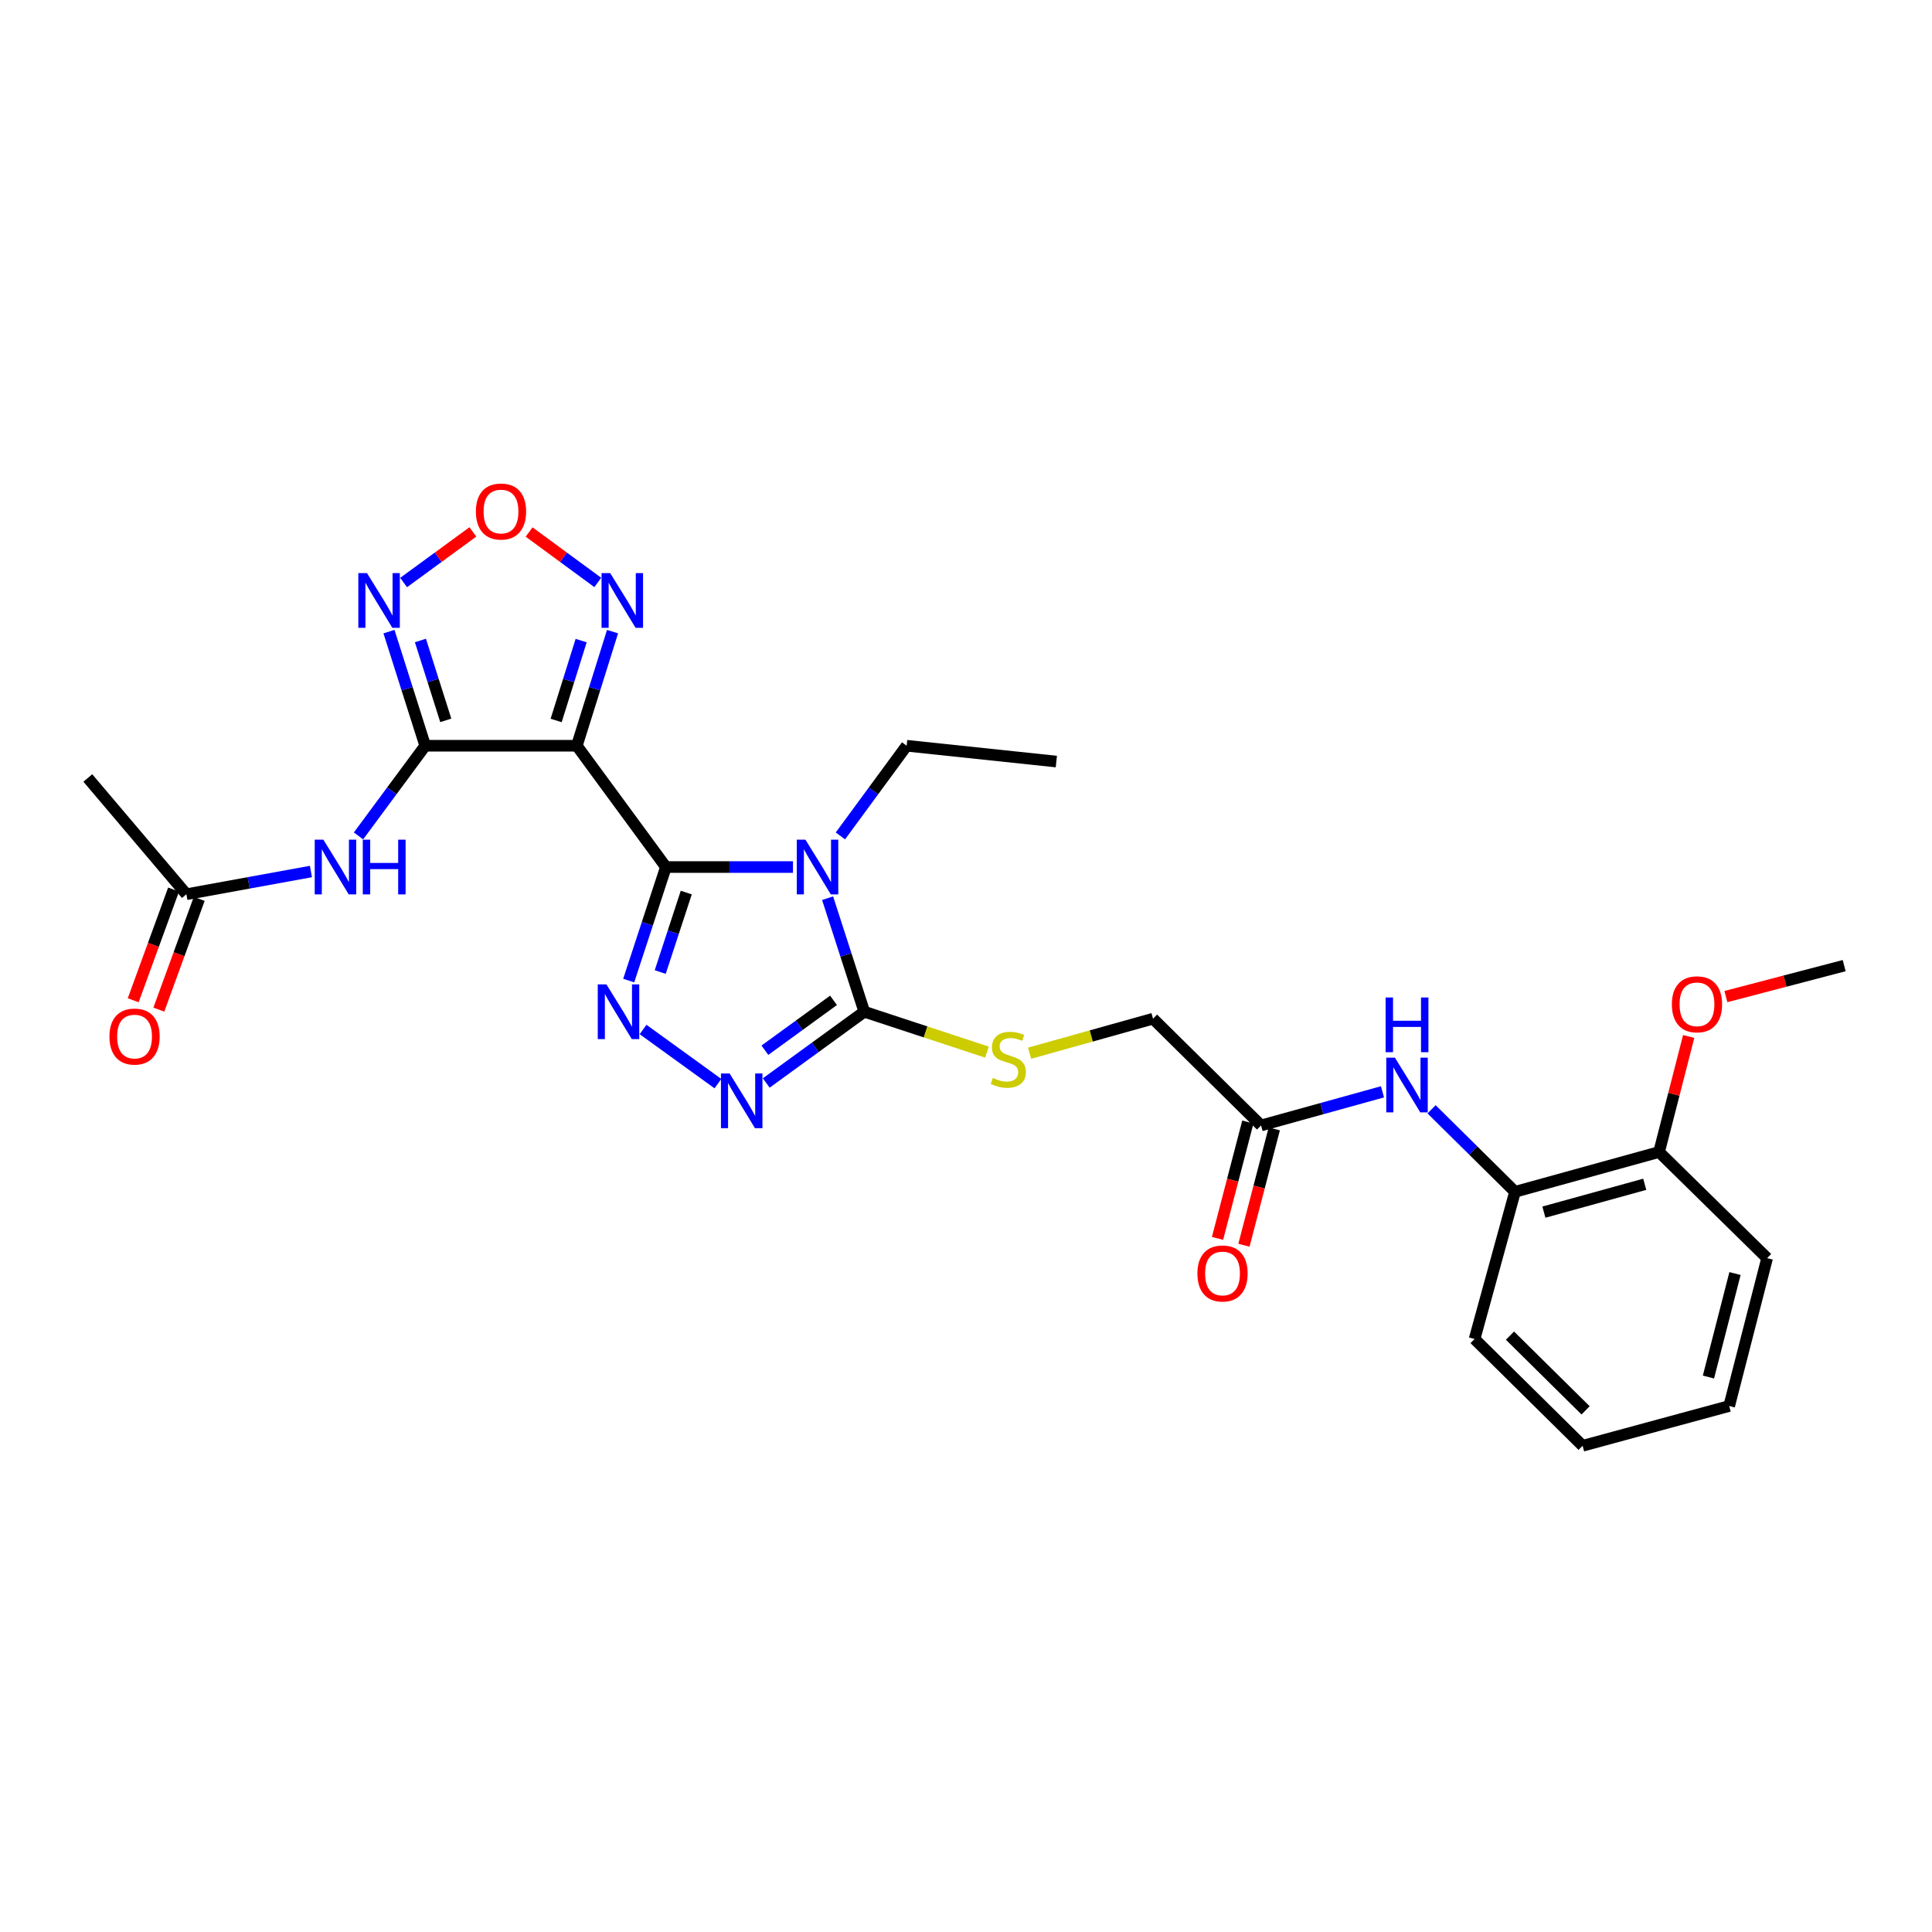 <?xml version='1.0' encoding='iso-8859-1'?>
<svg version='1.1' baseProfile='full'
              xmlns='http://www.w3.org/2000/svg'
                      xmlns:rdkit='http://www.rdkit.org/xml'
                      xmlns:xlink='http://www.w3.org/1999/xlink'
                  xml:space='preserve'
width='1000px' height='1000px' viewBox='0 0 1000 1000'>
<!-- END OF HEADER -->
<rect style='opacity:1.0;fill:#FFFFFF;stroke:none' width='1000' height='1000' x='0' y='0'> </rect>
<path class='bond-0' d='M 344.676,448.779 L 377.564,448.779' style='fill:none;fill-rule:evenodd;stroke:#000000;stroke-width:6px;stroke-linecap:butt;stroke-linejoin:miter;stroke-opacity:1' />
<path class='bond-0' d='M 377.564,448.779 L 410.452,448.779' style='fill:none;fill-rule:evenodd;stroke:#0000FF;stroke-width:6px;stroke-linecap:butt;stroke-linejoin:miter;stroke-opacity:1' />
<path class='bond-1' d='M 344.676,448.779 L 298.567,385.995' style='fill:none;fill-rule:evenodd;stroke:#000000;stroke-width:6px;stroke-linecap:butt;stroke-linejoin:miter;stroke-opacity:1' />
<path class='bond-3' d='M 344.676,448.779 L 335.05,478.159' style='fill:none;fill-rule:evenodd;stroke:#000000;stroke-width:6px;stroke-linecap:butt;stroke-linejoin:miter;stroke-opacity:1' />
<path class='bond-3' d='M 335.05,478.159 L 325.424,507.54' style='fill:none;fill-rule:evenodd;stroke:#0000FF;stroke-width:6px;stroke-linecap:butt;stroke-linejoin:miter;stroke-opacity:1' />
<path class='bond-3' d='M 355.211,461.991 L 348.473,482.557' style='fill:none;fill-rule:evenodd;stroke:#000000;stroke-width:6px;stroke-linecap:butt;stroke-linejoin:miter;stroke-opacity:1' />
<path class='bond-3' d='M 348.473,482.557 L 341.734,503.124' style='fill:none;fill-rule:evenodd;stroke:#0000FF;stroke-width:6px;stroke-linecap:butt;stroke-linejoin:miter;stroke-opacity:1' />
<path class='bond-4' d='M 428.364,464.906 L 437.855,494.288' style='fill:none;fill-rule:evenodd;stroke:#0000FF;stroke-width:6px;stroke-linecap:butt;stroke-linejoin:miter;stroke-opacity:1' />
<path class='bond-4' d='M 437.855,494.288 L 447.347,523.67' style='fill:none;fill-rule:evenodd;stroke:#000000;stroke-width:6px;stroke-linecap:butt;stroke-linejoin:miter;stroke-opacity:1' />
<path class='bond-18' d='M 434.988,432.671 L 452.133,409.333' style='fill:none;fill-rule:evenodd;stroke:#0000FF;stroke-width:6px;stroke-linecap:butt;stroke-linejoin:miter;stroke-opacity:1' />
<path class='bond-18' d='M 452.133,409.333 L 469.279,385.995' style='fill:none;fill-rule:evenodd;stroke:#000000;stroke-width:6px;stroke-linecap:butt;stroke-linejoin:miter;stroke-opacity:1' />
<path class='bond-2' d='M 298.567,385.995 L 220.09,385.995' style='fill:none;fill-rule:evenodd;stroke:#000000;stroke-width:6px;stroke-linecap:butt;stroke-linejoin:miter;stroke-opacity:1' />
<path class='bond-7' d='M 298.567,385.995 L 307.81,356.461' style='fill:none;fill-rule:evenodd;stroke:#000000;stroke-width:6px;stroke-linecap:butt;stroke-linejoin:miter;stroke-opacity:1' />
<path class='bond-7' d='M 307.81,356.461 L 317.053,326.927' style='fill:none;fill-rule:evenodd;stroke:#0000FF;stroke-width:6px;stroke-linecap:butt;stroke-linejoin:miter;stroke-opacity:1' />
<path class='bond-7' d='M 287.86,372.916 L 294.33,352.242' style='fill:none;fill-rule:evenodd;stroke:#000000;stroke-width:6px;stroke-linecap:butt;stroke-linejoin:miter;stroke-opacity:1' />
<path class='bond-7' d='M 294.33,352.242 L 300.8,331.569' style='fill:none;fill-rule:evenodd;stroke:#0000FF;stroke-width:6px;stroke-linecap:butt;stroke-linejoin:miter;stroke-opacity:1' />
<path class='bond-6' d='M 220.09,385.995 L 210.712,356.462' style='fill:none;fill-rule:evenodd;stroke:#000000;stroke-width:6px;stroke-linecap:butt;stroke-linejoin:miter;stroke-opacity:1' />
<path class='bond-6' d='M 210.712,356.462 L 201.334,326.929' style='fill:none;fill-rule:evenodd;stroke:#0000FF;stroke-width:6px;stroke-linecap:butt;stroke-linejoin:miter;stroke-opacity:1' />
<path class='bond-6' d='M 230.738,372.86 L 224.174,352.187' style='fill:none;fill-rule:evenodd;stroke:#000000;stroke-width:6px;stroke-linecap:butt;stroke-linejoin:miter;stroke-opacity:1' />
<path class='bond-6' d='M 224.174,352.187 L 217.609,331.514' style='fill:none;fill-rule:evenodd;stroke:#0000FF;stroke-width:6px;stroke-linecap:butt;stroke-linejoin:miter;stroke-opacity:1' />
<path class='bond-9' d='M 220.09,385.995 L 202.823,409.33' style='fill:none;fill-rule:evenodd;stroke:#000000;stroke-width:6px;stroke-linecap:butt;stroke-linejoin:miter;stroke-opacity:1' />
<path class='bond-9' d='M 202.823,409.33 L 185.557,432.666' style='fill:none;fill-rule:evenodd;stroke:#0000FF;stroke-width:6px;stroke-linecap:butt;stroke-linejoin:miter;stroke-opacity:1' />
<path class='bond-5' d='M 332.846,532.861 L 371.588,560.88' style='fill:none;fill-rule:evenodd;stroke:#0000FF;stroke-width:6px;stroke-linecap:butt;stroke-linejoin:miter;stroke-opacity:1' />
<path class='bond-11' d='M 447.347,523.67 L 479.103,534.125' style='fill:none;fill-rule:evenodd;stroke:#000000;stroke-width:6px;stroke-linecap:butt;stroke-linejoin:miter;stroke-opacity:1' />
<path class='bond-11' d='M 479.103,534.125 L 510.859,544.58' style='fill:none;fill-rule:evenodd;stroke:#CCCC00;stroke-width:6px;stroke-linecap:butt;stroke-linejoin:miter;stroke-opacity:1' />
<path class='bond-28' d='M 447.347,523.67 L 421.976,542.113' style='fill:none;fill-rule:evenodd;stroke:#000000;stroke-width:6px;stroke-linecap:butt;stroke-linejoin:miter;stroke-opacity:1' />
<path class='bond-28' d='M 421.976,542.113 L 396.604,560.555' style='fill:none;fill-rule:evenodd;stroke:#0000FF;stroke-width:6px;stroke-linecap:butt;stroke-linejoin:miter;stroke-opacity:1' />
<path class='bond-28' d='M 431.43,517.778 L 413.671,530.688' style='fill:none;fill-rule:evenodd;stroke:#000000;stroke-width:6px;stroke-linecap:butt;stroke-linejoin:miter;stroke-opacity:1' />
<path class='bond-28' d='M 413.671,530.688 L 395.911,543.597' style='fill:none;fill-rule:evenodd;stroke:#0000FF;stroke-width:6px;stroke-linecap:butt;stroke-linejoin:miter;stroke-opacity:1' />
<path class='bond-29' d='M 208.905,301.52 L 226.83,288.421' style='fill:none;fill-rule:evenodd;stroke:#0000FF;stroke-width:6px;stroke-linecap:butt;stroke-linejoin:miter;stroke-opacity:1' />
<path class='bond-29' d='M 226.83,288.421 L 244.756,275.321' style='fill:none;fill-rule:evenodd;stroke:#FF0000;stroke-width:6px;stroke-linecap:butt;stroke-linejoin:miter;stroke-opacity:1' />
<path class='bond-8' d='M 309.413,301.478 L 291.642,288.424' style='fill:none;fill-rule:evenodd;stroke:#0000FF;stroke-width:6px;stroke-linecap:butt;stroke-linejoin:miter;stroke-opacity:1' />
<path class='bond-8' d='M 291.642,288.424 L 273.871,275.371' style='fill:none;fill-rule:evenodd;stroke:#FF0000;stroke-width:6px;stroke-linecap:butt;stroke-linejoin:miter;stroke-opacity:1' />
<path class='bond-12' d='M 160.935,451.095 L 128.705,456.971' style='fill:none;fill-rule:evenodd;stroke:#0000FF;stroke-width:6px;stroke-linecap:butt;stroke-linejoin:miter;stroke-opacity:1' />
<path class='bond-12' d='M 128.705,456.971 L 96.476,462.848' style='fill:none;fill-rule:evenodd;stroke:#000000;stroke-width:6px;stroke-linecap:butt;stroke-linejoin:miter;stroke-opacity:1' />
<path class='bond-10' d='M 715.57,565.128 L 684.148,573.829' style='fill:none;fill-rule:evenodd;stroke:#0000FF;stroke-width:6px;stroke-linecap:butt;stroke-linejoin:miter;stroke-opacity:1' />
<path class='bond-10' d='M 684.148,573.829 L 652.726,582.531' style='fill:none;fill-rule:evenodd;stroke:#000000;stroke-width:6px;stroke-linecap:butt;stroke-linejoin:miter;stroke-opacity:1' />
<path class='bond-14' d='M 740.975,574.172 L 762.573,595.524' style='fill:none;fill-rule:evenodd;stroke:#0000FF;stroke-width:6px;stroke-linecap:butt;stroke-linejoin:miter;stroke-opacity:1' />
<path class='bond-14' d='M 762.573,595.524 L 784.171,616.877' style='fill:none;fill-rule:evenodd;stroke:#000000;stroke-width:6px;stroke-linecap:butt;stroke-linejoin:miter;stroke-opacity:1' />
<path class='bond-19' d='M 532.925,545.133 L 564.863,536.203' style='fill:none;fill-rule:evenodd;stroke:#CCCC00;stroke-width:6px;stroke-linecap:butt;stroke-linejoin:miter;stroke-opacity:1' />
<path class='bond-19' d='M 564.863,536.203 L 596.801,527.272' style='fill:none;fill-rule:evenodd;stroke:#000000;stroke-width:6px;stroke-linecap:butt;stroke-linejoin:miter;stroke-opacity:1' />
<path class='bond-16' d='M 89.841,460.429 L 79.394,489.085' style='fill:none;fill-rule:evenodd;stroke:#000000;stroke-width:6px;stroke-linecap:butt;stroke-linejoin:miter;stroke-opacity:1' />
<path class='bond-16' d='M 79.394,489.085 L 68.946,517.74' style='fill:none;fill-rule:evenodd;stroke:#FF0000;stroke-width:6px;stroke-linecap:butt;stroke-linejoin:miter;stroke-opacity:1' />
<path class='bond-16' d='M 103.111,465.267 L 92.664,493.923' style='fill:none;fill-rule:evenodd;stroke:#000000;stroke-width:6px;stroke-linecap:butt;stroke-linejoin:miter;stroke-opacity:1' />
<path class='bond-16' d='M 92.664,493.923 L 82.217,522.578' style='fill:none;fill-rule:evenodd;stroke:#FF0000;stroke-width:6px;stroke-linecap:butt;stroke-linejoin:miter;stroke-opacity:1' />
<path class='bond-21' d='M 96.476,462.848 L 45.455,402.678' style='fill:none;fill-rule:evenodd;stroke:#000000;stroke-width:6px;stroke-linecap:butt;stroke-linejoin:miter;stroke-opacity:1' />
<path class='bond-13' d='M 652.726,582.531 L 596.801,527.272' style='fill:none;fill-rule:evenodd;stroke:#000000;stroke-width:6px;stroke-linecap:butt;stroke-linejoin:miter;stroke-opacity:1' />
<path class='bond-17' d='M 645.892,580.749 L 638.04,610.866' style='fill:none;fill-rule:evenodd;stroke:#000000;stroke-width:6px;stroke-linecap:butt;stroke-linejoin:miter;stroke-opacity:1' />
<path class='bond-17' d='M 638.04,610.866 L 630.187,640.984' style='fill:none;fill-rule:evenodd;stroke:#FF0000;stroke-width:6px;stroke-linecap:butt;stroke-linejoin:miter;stroke-opacity:1' />
<path class='bond-17' d='M 659.56,584.313 L 651.707,614.43' style='fill:none;fill-rule:evenodd;stroke:#000000;stroke-width:6px;stroke-linecap:butt;stroke-linejoin:miter;stroke-opacity:1' />
<path class='bond-17' d='M 651.707,614.43 L 643.854,644.547' style='fill:none;fill-rule:evenodd;stroke:#FF0000;stroke-width:6px;stroke-linecap:butt;stroke-linejoin:miter;stroke-opacity:1' />
<path class='bond-15' d='M 784.171,616.877 L 858.734,596.279' style='fill:none;fill-rule:evenodd;stroke:#000000;stroke-width:6px;stroke-linecap:butt;stroke-linejoin:miter;stroke-opacity:1' />
<path class='bond-15' d='M 799.117,627.402 L 851.31,612.983' style='fill:none;fill-rule:evenodd;stroke:#000000;stroke-width:6px;stroke-linecap:butt;stroke-linejoin:miter;stroke-opacity:1' />
<path class='bond-22' d='M 784.171,616.877 L 763.236,693.072' style='fill:none;fill-rule:evenodd;stroke:#000000;stroke-width:6px;stroke-linecap:butt;stroke-linejoin:miter;stroke-opacity:1' />
<path class='bond-20' d='M 858.734,596.279 L 866.397,566.38' style='fill:none;fill-rule:evenodd;stroke:#000000;stroke-width:6px;stroke-linecap:butt;stroke-linejoin:miter;stroke-opacity:1' />
<path class='bond-20' d='M 866.397,566.38 L 874.061,536.482' style='fill:none;fill-rule:evenodd;stroke:#FF0000;stroke-width:6px;stroke-linecap:butt;stroke-linejoin:miter;stroke-opacity:1' />
<path class='bond-23' d='M 858.734,596.279 L 914.659,651.208' style='fill:none;fill-rule:evenodd;stroke:#000000;stroke-width:6px;stroke-linecap:butt;stroke-linejoin:miter;stroke-opacity:1' />
<path class='bond-25' d='M 469.279,385.995 L 546.76,394.179' style='fill:none;fill-rule:evenodd;stroke:#000000;stroke-width:6px;stroke-linecap:butt;stroke-linejoin:miter;stroke-opacity:1' />
<path class='bond-24' d='M 893.32,515.83 L 923.933,507.819' style='fill:none;fill-rule:evenodd;stroke:#FF0000;stroke-width:6px;stroke-linecap:butt;stroke-linejoin:miter;stroke-opacity:1' />
<path class='bond-24' d='M 923.933,507.819 L 954.545,499.808' style='fill:none;fill-rule:evenodd;stroke:#000000;stroke-width:6px;stroke-linecap:butt;stroke-linejoin:miter;stroke-opacity:1' />
<path class='bond-26' d='M 763.236,693.072 L 819.161,748.338' style='fill:none;fill-rule:evenodd;stroke:#000000;stroke-width:6px;stroke-linecap:butt;stroke-linejoin:miter;stroke-opacity:1' />
<path class='bond-26' d='M 781.553,691.315 L 820.701,730.001' style='fill:none;fill-rule:evenodd;stroke:#000000;stroke-width:6px;stroke-linecap:butt;stroke-linejoin:miter;stroke-opacity:1' />
<path class='bond-30' d='M 914.659,651.208 L 895.026,727.747' style='fill:none;fill-rule:evenodd;stroke:#000000;stroke-width:6px;stroke-linecap:butt;stroke-linejoin:miter;stroke-opacity:1' />
<path class='bond-30' d='M 898.032,659.179 L 884.289,712.757' style='fill:none;fill-rule:evenodd;stroke:#000000;stroke-width:6px;stroke-linecap:butt;stroke-linejoin:miter;stroke-opacity:1' />
<path class='bond-27' d='M 819.161,748.338 L 895.026,727.747' style='fill:none;fill-rule:evenodd;stroke:#000000;stroke-width:6px;stroke-linecap:butt;stroke-linejoin:miter;stroke-opacity:1' />
<path  class='atom-1' d='M 416.894 434.619
L 426.174 449.619
Q 427.094 451.099, 428.574 453.779
Q 430.054 456.459, 430.134 456.619
L 430.134 434.619
L 433.894 434.619
L 433.894 462.939
L 430.014 462.939
L 420.054 446.539
Q 418.894 444.619, 417.654 442.419
Q 416.454 440.219, 416.094 439.539
L 416.094 462.939
L 412.414 462.939
L 412.414 434.619
L 416.894 434.619
' fill='#0000FF'/>
<path  class='atom-4' d='M 313.879 509.51
L 323.159 524.51
Q 324.079 525.99, 325.559 528.67
Q 327.039 531.35, 327.119 531.51
L 327.119 509.51
L 330.879 509.51
L 330.879 537.83
L 326.999 537.83
L 317.039 521.43
Q 315.879 519.51, 314.639 517.31
Q 313.439 515.11, 313.079 514.43
L 313.079 537.83
L 309.399 537.83
L 309.399 509.51
L 313.879 509.51
' fill='#0000FF'/>
<path  class='atom-6' d='M 377.644 555.627
L 386.924 570.627
Q 387.844 572.107, 389.324 574.787
Q 390.804 577.467, 390.884 577.627
L 390.884 555.627
L 394.644 555.627
L 394.644 583.947
L 390.764 583.947
L 380.804 567.547
Q 379.644 565.627, 378.404 563.427
Q 377.204 561.227, 376.844 560.547
L 376.844 583.947
L 373.164 583.947
L 373.164 555.627
L 377.644 555.627
' fill='#0000FF'/>
<path  class='atom-7' d='M 189.951 296.637
L 199.231 311.637
Q 200.151 313.117, 201.631 315.797
Q 203.111 318.477, 203.191 318.637
L 203.191 296.637
L 206.951 296.637
L 206.951 324.957
L 203.071 324.957
L 193.111 308.557
Q 191.951 306.637, 190.711 304.437
Q 189.511 302.237, 189.151 301.557
L 189.151 324.957
L 185.471 324.957
L 185.471 296.637
L 189.951 296.637
' fill='#0000FF'/>
<path  class='atom-8' d='M 315.841 296.637
L 325.121 311.637
Q 326.041 313.117, 327.521 315.797
Q 329.001 318.477, 329.081 318.637
L 329.081 296.637
L 332.841 296.637
L 332.841 324.957
L 328.961 324.957
L 319.001 308.557
Q 317.841 306.637, 316.601 304.437
Q 315.401 302.237, 315.041 301.557
L 315.041 324.957
L 311.361 324.957
L 311.361 296.637
L 315.841 296.637
' fill='#0000FF'/>
<path  class='atom-9' d='M 246.317 264.76
Q 246.317 257.96, 249.677 254.16
Q 253.037 250.36, 259.317 250.36
Q 265.597 250.36, 268.957 254.16
Q 272.317 257.96, 272.317 264.76
Q 272.317 271.64, 268.917 275.56
Q 265.517 279.44, 259.317 279.44
Q 253.077 279.44, 249.677 275.56
Q 246.317 271.68, 246.317 264.76
M 259.317 276.24
Q 263.637 276.24, 265.957 273.36
Q 268.317 270.44, 268.317 264.76
Q 268.317 259.2, 265.957 256.4
Q 263.637 253.56, 259.317 253.56
Q 254.997 253.56, 252.637 256.36
Q 250.317 259.16, 250.317 264.76
Q 250.317 270.48, 252.637 273.36
Q 254.997 276.24, 259.317 276.24
' fill='#FF0000'/>
<path  class='atom-10' d='M 167.375 434.619
L 176.655 449.619
Q 177.575 451.099, 179.055 453.779
Q 180.535 456.459, 180.615 456.619
L 180.615 434.619
L 184.375 434.619
L 184.375 462.939
L 180.495 462.939
L 170.535 446.539
Q 169.375 444.619, 168.135 442.419
Q 166.935 440.219, 166.575 439.539
L 166.575 462.939
L 162.895 462.939
L 162.895 434.619
L 167.375 434.619
' fill='#0000FF'/>
<path  class='atom-10' d='M 187.775 434.619
L 191.615 434.619
L 191.615 446.659
L 206.095 446.659
L 206.095 434.619
L 209.935 434.619
L 209.935 462.939
L 206.095 462.939
L 206.095 449.859
L 191.615 449.859
L 191.615 462.939
L 187.775 462.939
L 187.775 434.619
' fill='#0000FF'/>
<path  class='atom-11' d='M 722.009 547.451
L 731.289 562.451
Q 732.209 563.931, 733.689 566.611
Q 735.169 569.291, 735.249 569.451
L 735.249 547.451
L 739.009 547.451
L 739.009 575.771
L 735.129 575.771
L 725.169 559.371
Q 724.009 557.451, 722.769 555.251
Q 721.569 553.051, 721.209 552.371
L 721.209 575.771
L 717.529 575.771
L 717.529 547.451
L 722.009 547.451
' fill='#0000FF'/>
<path  class='atom-11' d='M 717.189 516.299
L 721.029 516.299
L 721.029 528.339
L 735.509 528.339
L 735.509 516.299
L 739.349 516.299
L 739.349 544.619
L 735.509 544.619
L 735.509 531.539
L 721.029 531.539
L 721.029 544.619
L 717.189 544.619
L 717.189 516.299
' fill='#0000FF'/>
<path  class='atom-12' d='M 513.901 557.936
Q 514.221 558.056, 515.541 558.616
Q 516.861 559.176, 518.301 559.536
Q 519.781 559.856, 521.221 559.856
Q 523.901 559.856, 525.461 558.576
Q 527.021 557.256, 527.021 554.976
Q 527.021 553.416, 526.221 552.456
Q 525.461 551.496, 524.261 550.976
Q 523.061 550.456, 521.061 549.856
Q 518.541 549.096, 517.021 548.376
Q 515.541 547.656, 514.461 546.136
Q 513.421 544.616, 513.421 542.056
Q 513.421 538.496, 515.821 536.296
Q 518.261 534.096, 523.061 534.096
Q 526.341 534.096, 530.061 535.656
L 529.141 538.736
Q 525.741 537.336, 523.181 537.336
Q 520.421 537.336, 518.901 538.496
Q 517.381 539.616, 517.421 541.576
Q 517.421 543.096, 518.181 544.016
Q 518.981 544.936, 520.101 545.456
Q 521.261 545.976, 523.181 546.576
Q 525.741 547.376, 527.261 548.176
Q 528.781 548.976, 529.861 550.616
Q 530.981 552.216, 530.981 554.976
Q 530.981 558.896, 528.341 561.016
Q 525.741 563.096, 521.381 563.096
Q 518.861 563.096, 516.941 562.536
Q 515.061 562.016, 512.821 561.096
L 513.901 557.936
' fill='#CCCC00'/>
<path  class='atom-17' d='M 56.647 536.518
Q 56.647 529.718, 60.007 525.918
Q 63.367 522.118, 69.647 522.118
Q 75.927 522.118, 79.287 525.918
Q 82.647 529.718, 82.647 536.518
Q 82.647 543.398, 79.247 547.318
Q 75.847 551.198, 69.647 551.198
Q 63.407 551.198, 60.007 547.318
Q 56.647 543.438, 56.647 536.518
M 69.647 547.998
Q 73.967 547.998, 76.287 545.118
Q 78.647 542.198, 78.647 536.518
Q 78.647 530.958, 76.287 528.158
Q 73.967 525.318, 69.647 525.318
Q 65.327 525.318, 62.967 528.118
Q 60.647 530.918, 60.647 536.518
Q 60.647 542.238, 62.967 545.118
Q 65.327 547.998, 69.647 547.998
' fill='#FF0000'/>
<path  class='atom-18' d='M 619.771 659.143
Q 619.771 652.343, 623.131 648.543
Q 626.491 644.743, 632.771 644.743
Q 639.051 644.743, 642.411 648.543
Q 645.771 652.343, 645.771 659.143
Q 645.771 666.023, 642.371 669.943
Q 638.971 673.823, 632.771 673.823
Q 626.531 673.823, 623.131 669.943
Q 619.771 666.063, 619.771 659.143
M 632.771 670.623
Q 637.091 670.623, 639.411 667.743
Q 641.771 664.823, 641.771 659.143
Q 641.771 653.583, 639.411 650.783
Q 637.091 647.943, 632.771 647.943
Q 628.451 647.943, 626.091 650.743
Q 623.771 653.543, 623.771 659.143
Q 623.771 664.863, 626.091 667.743
Q 628.451 670.623, 632.771 670.623
' fill='#FF0000'/>
<path  class='atom-21' d='M 865.351 519.827
Q 865.351 513.027, 868.711 509.227
Q 872.071 505.427, 878.351 505.427
Q 884.631 505.427, 887.991 509.227
Q 891.351 513.027, 891.351 519.827
Q 891.351 526.707, 887.951 530.627
Q 884.551 534.507, 878.351 534.507
Q 872.111 534.507, 868.711 530.627
Q 865.351 526.747, 865.351 519.827
M 878.351 531.307
Q 882.671 531.307, 884.991 528.427
Q 887.351 525.507, 887.351 519.827
Q 887.351 514.267, 884.991 511.467
Q 882.671 508.627, 878.351 508.627
Q 874.031 508.627, 871.671 511.427
Q 869.351 514.227, 869.351 519.827
Q 869.351 525.547, 871.671 528.427
Q 874.031 531.307, 878.351 531.307
' fill='#FF0000'/>
</svg>
